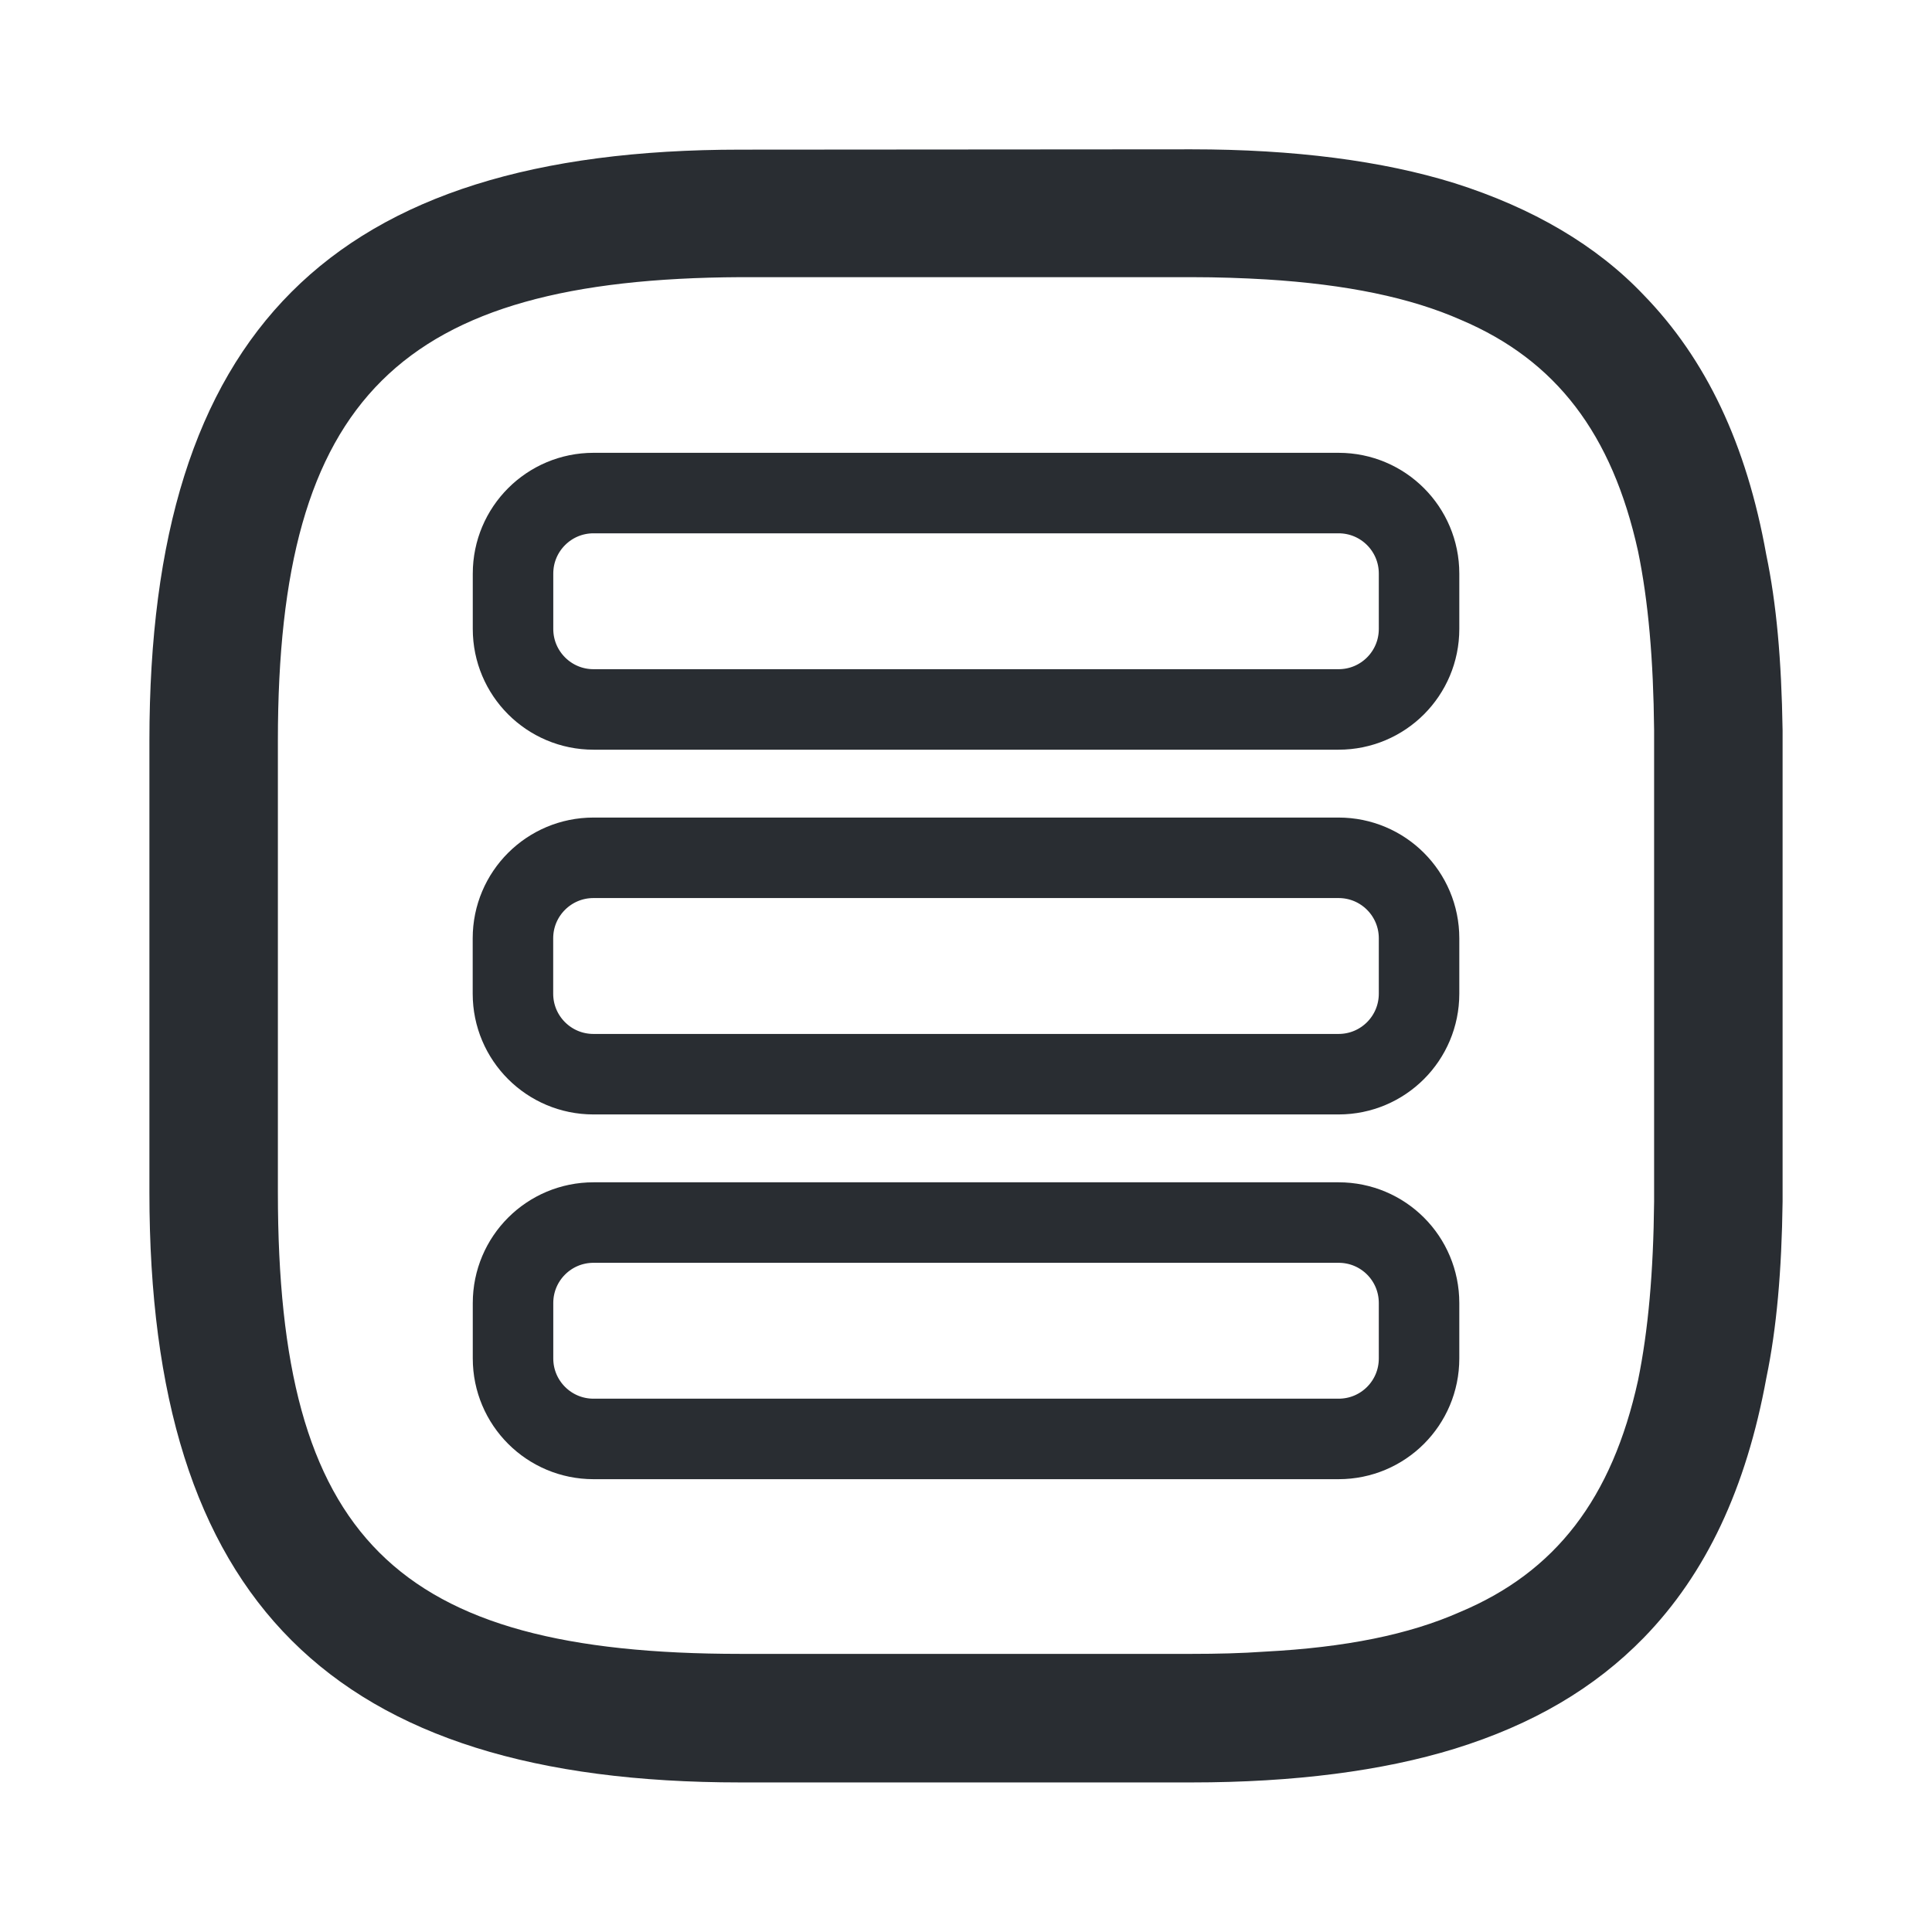 <?xml version="1.0" encoding="utf-8"?>
<!-- Generator: Adobe Illustrator 16.0.0, SVG Export Plug-In . SVG Version: 6.00 Build 0)  -->
<!DOCTYPE svg PUBLIC "-//W3C//DTD SVG 1.1//EN" "http://www.w3.org/Graphics/SVG/1.1/DTD/svg11.dtd">
<svg version="1.1" id="Vrstva_1" xmlns="http://www.w3.org/2000/svg" xmlns:xlink="http://www.w3.org/1999/xlink" x="0px" y="0px"
	 width="24px" height="24px" viewBox="0 0 24 24" enable-background="new 0 0 24 24" xml:space="preserve">
<g>
	<path fill="#292D32" d="M21.943,17.113c0.127-0.611,0.19-1.328,0.201-2.186V9.072c-0.014-0.879-0.076-1.573-0.203-2.182
		c-0.246-1.375-0.748-2.43-1.526-3.229c-0.581-0.611-1.371-1.077-2.347-1.386c-0.894-0.278-1.993-0.42-3.266-0.42L9.196,1.859
		c-5.077,0-7.34,2.264-7.34,7.342v5.613c0,5.068,2.265,7.328,7.34,7.328h5.607c1.273,0,2.372-0.143,3.266-0.418
		c0.971-0.301,1.738-0.752,2.35-1.379C21.193,19.549,21.691,18.492,21.943,17.113z M18.137,20.025
		c-0.634,0.281-1.425,0.44-2.421,0.492c-0.297,0.021-0.597,0.028-0.911,0.028H9.196c-4.296,0-5.744-1.444-5.744-5.731V9.199
		c0-4.267,1.526-5.735,5.744-5.756l0,0h5.607c0.325,0,0.637,0.011,0.926,0.028c1,0.062,1.793,0.226,2.42,0.503
		c1.181,0.501,1.877,1.414,2.199,2.872c0.129,0.624,0.191,1.35,0.2,2.223v5.859c-0.009,0.877-0.073,1.602-0.2,2.221
		C20.025,18.615,19.325,19.527,18.137,20.025z"/>
	<g>
		<path fill="none" stroke="#292D32" stroke-miterlimit="10" d="M16.628,8.813H7.373c-0.553,0-1-0.448-1-1V7.125
			c0-0.552,0.447-1,1-1h9.255c0.554,0,1,0.448,1,1v0.688C17.628,8.365,17.182,8.813,16.628,8.813z"/>
		<path fill="none" stroke="#292D32" stroke-miterlimit="10" d="M16.628,13.344H7.372c-0.552,0-1-0.447-1-1v-0.688
			c0-0.553,0.448-1,1-1h9.256c0.554,0,1,0.448,1,1v0.688C17.628,12.896,17.182,13.344,16.628,13.344z"/>
		<path fill="none" stroke="#292D32" stroke-miterlimit="10" d="M16.628,17.875H7.373c-0.552,0-1-0.447-1-1v-0.688
			c0-0.554,0.448-1,1-1h9.255c0.554,0,1,0.446,1,1v0.688C17.628,17.428,17.182,17.875,16.628,17.875z"/>
	</g>
</g>
</svg>

